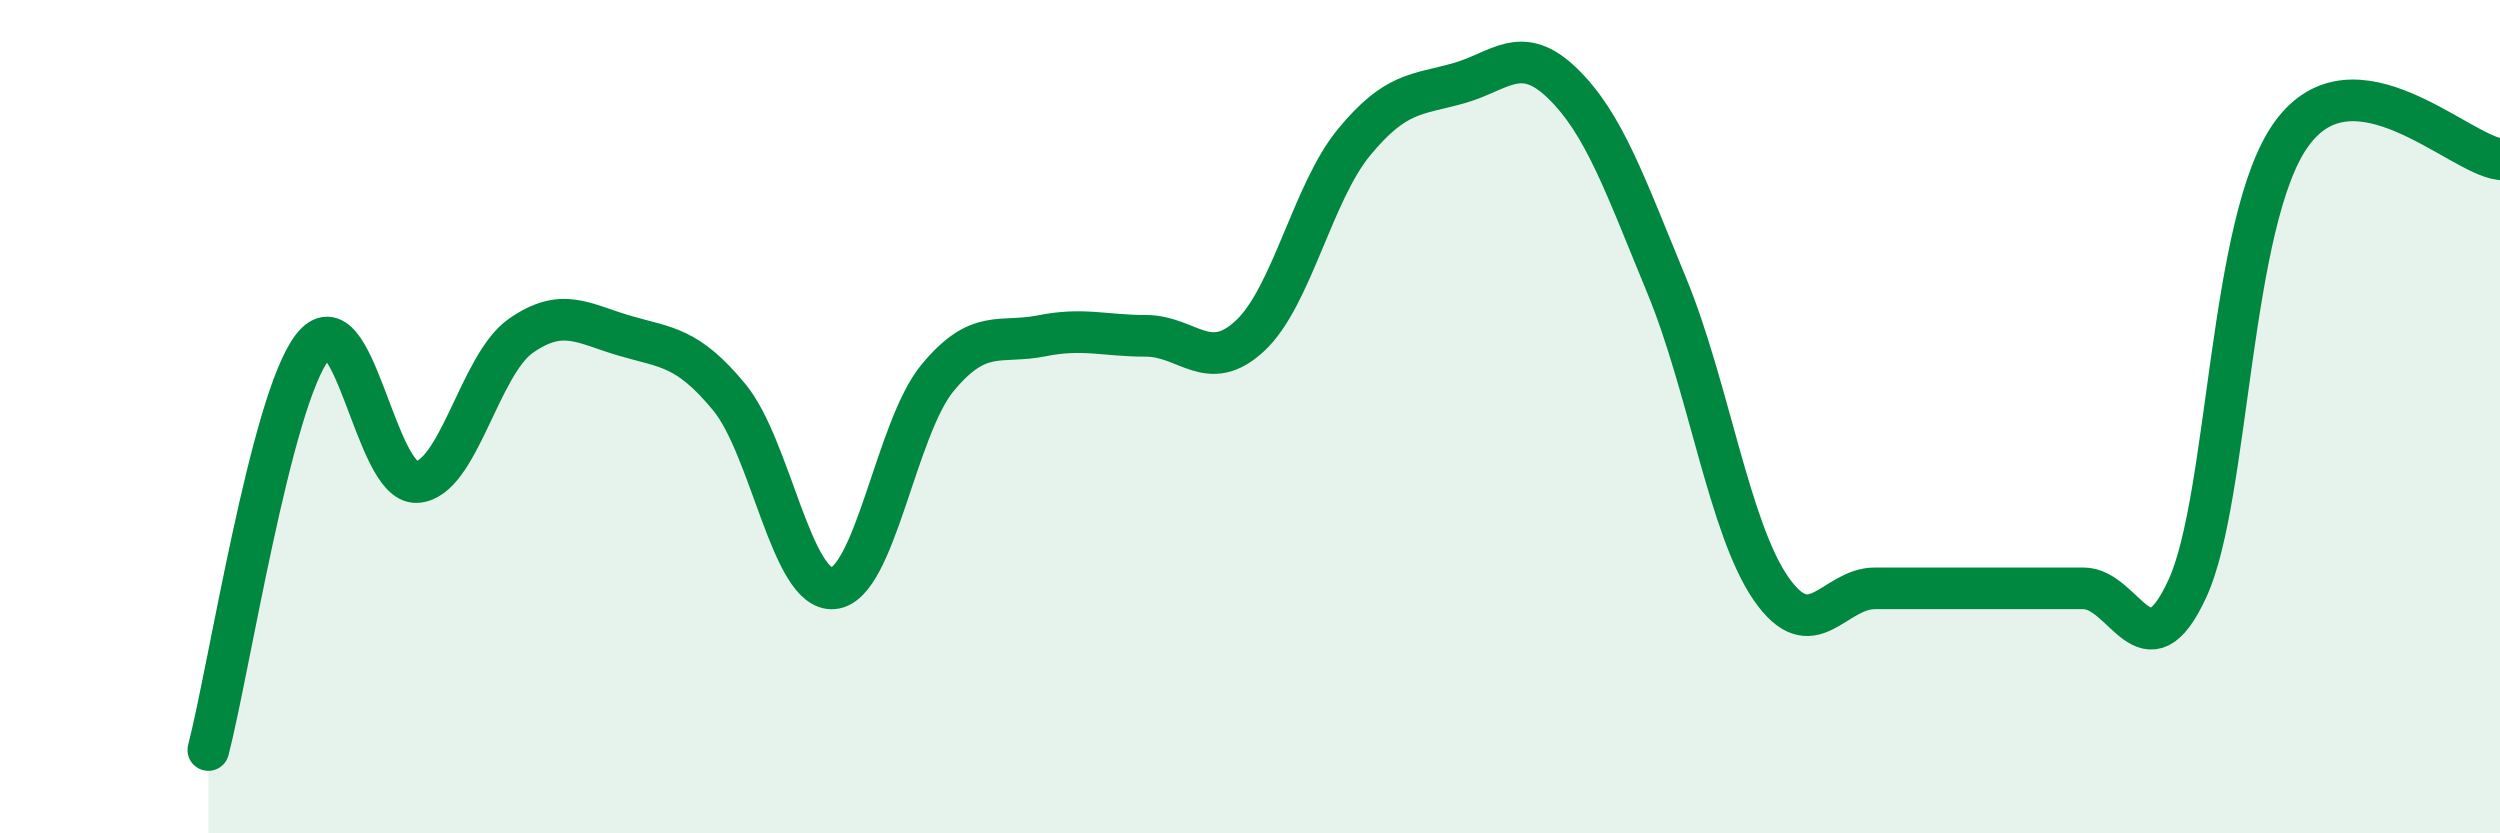 
    <svg width="60" height="20" viewBox="0 0 60 20" xmlns="http://www.w3.org/2000/svg">
      <path
        d="M 5,18 C 5.5,16.07 6.5,9.62 7.5,8.33 C 8.5,7.04 9,11.62 10,11.57 C 11,11.52 11.5,8.76 12.5,8.06 C 13.5,7.36 14,7.77 15,8.06 C 16,8.35 16.5,8.32 17.5,9.53 C 18.5,10.74 19,14.21 20,14.12 C 21,14.03 21.5,10.28 22.5,9.07 C 23.5,7.86 24,8.26 25,8.06 C 26,7.86 26.5,8.06 27.5,8.06 C 28.5,8.06 29,8.99 30,8.06 C 31,7.13 31.5,4.62 32.5,3.41 C 33.5,2.2 34,2.28 35,2 C 36,1.72 36.5,1.03 37.5,2 C 38.5,2.97 39,4.43 40,6.85 C 41,9.27 41.5,12.67 42.5,14.12 C 43.5,15.57 44,14.12 45,14.12 C 46,14.12 46.5,14.12 47.5,14.12 C 48.5,14.12 49,14.12 50,14.12 C 51,14.12 51.5,16.3 52.5,14.12 C 53.5,11.94 53.5,5.27 55,3.21 C 56.5,1.15 59,3.7 60,3.82L60 20L5 20Z"
        fill="#008740"
        opacity="0.1"
        stroke-linecap="round"
        stroke-linejoin="round"
      />
      <path
        d="M 5,18 C 5.5,16.07 6.5,9.62 7.5,8.33 C 8.5,7.04 9,11.62 10,11.57 C 11,11.52 11.5,8.76 12.5,8.06 C 13.5,7.36 14,7.77 15,8.06 C 16,8.35 16.5,8.32 17.5,9.53 C 18.5,10.74 19,14.21 20,14.12 C 21,14.03 21.5,10.28 22.5,9.07 C 23.5,7.86 24,8.26 25,8.06 C 26,7.86 26.5,8.06 27.5,8.06 C 28.5,8.06 29,8.99 30,8.06 C 31,7.13 31.5,4.62 32.5,3.41 C 33.5,2.2 34,2.28 35,2 C 36,1.72 36.5,1.03 37.5,2 C 38.5,2.97 39,4.43 40,6.85 C 41,9.27 41.5,12.67 42.5,14.12 C 43.5,15.57 44,14.12 45,14.12 C 46,14.12 46.5,14.12 47.5,14.12 C 48.5,14.12 49,14.12 50,14.12 C 51,14.12 51.5,16.3 52.5,14.12 C 53.5,11.94 53.5,5.27 55,3.21 C 56.5,1.15 59,3.7 60,3.82"
        stroke="#008740"
        stroke-width="1"
        fill="none"
        stroke-linecap="round"
        stroke-linejoin="round"
      />
    </svg>
  